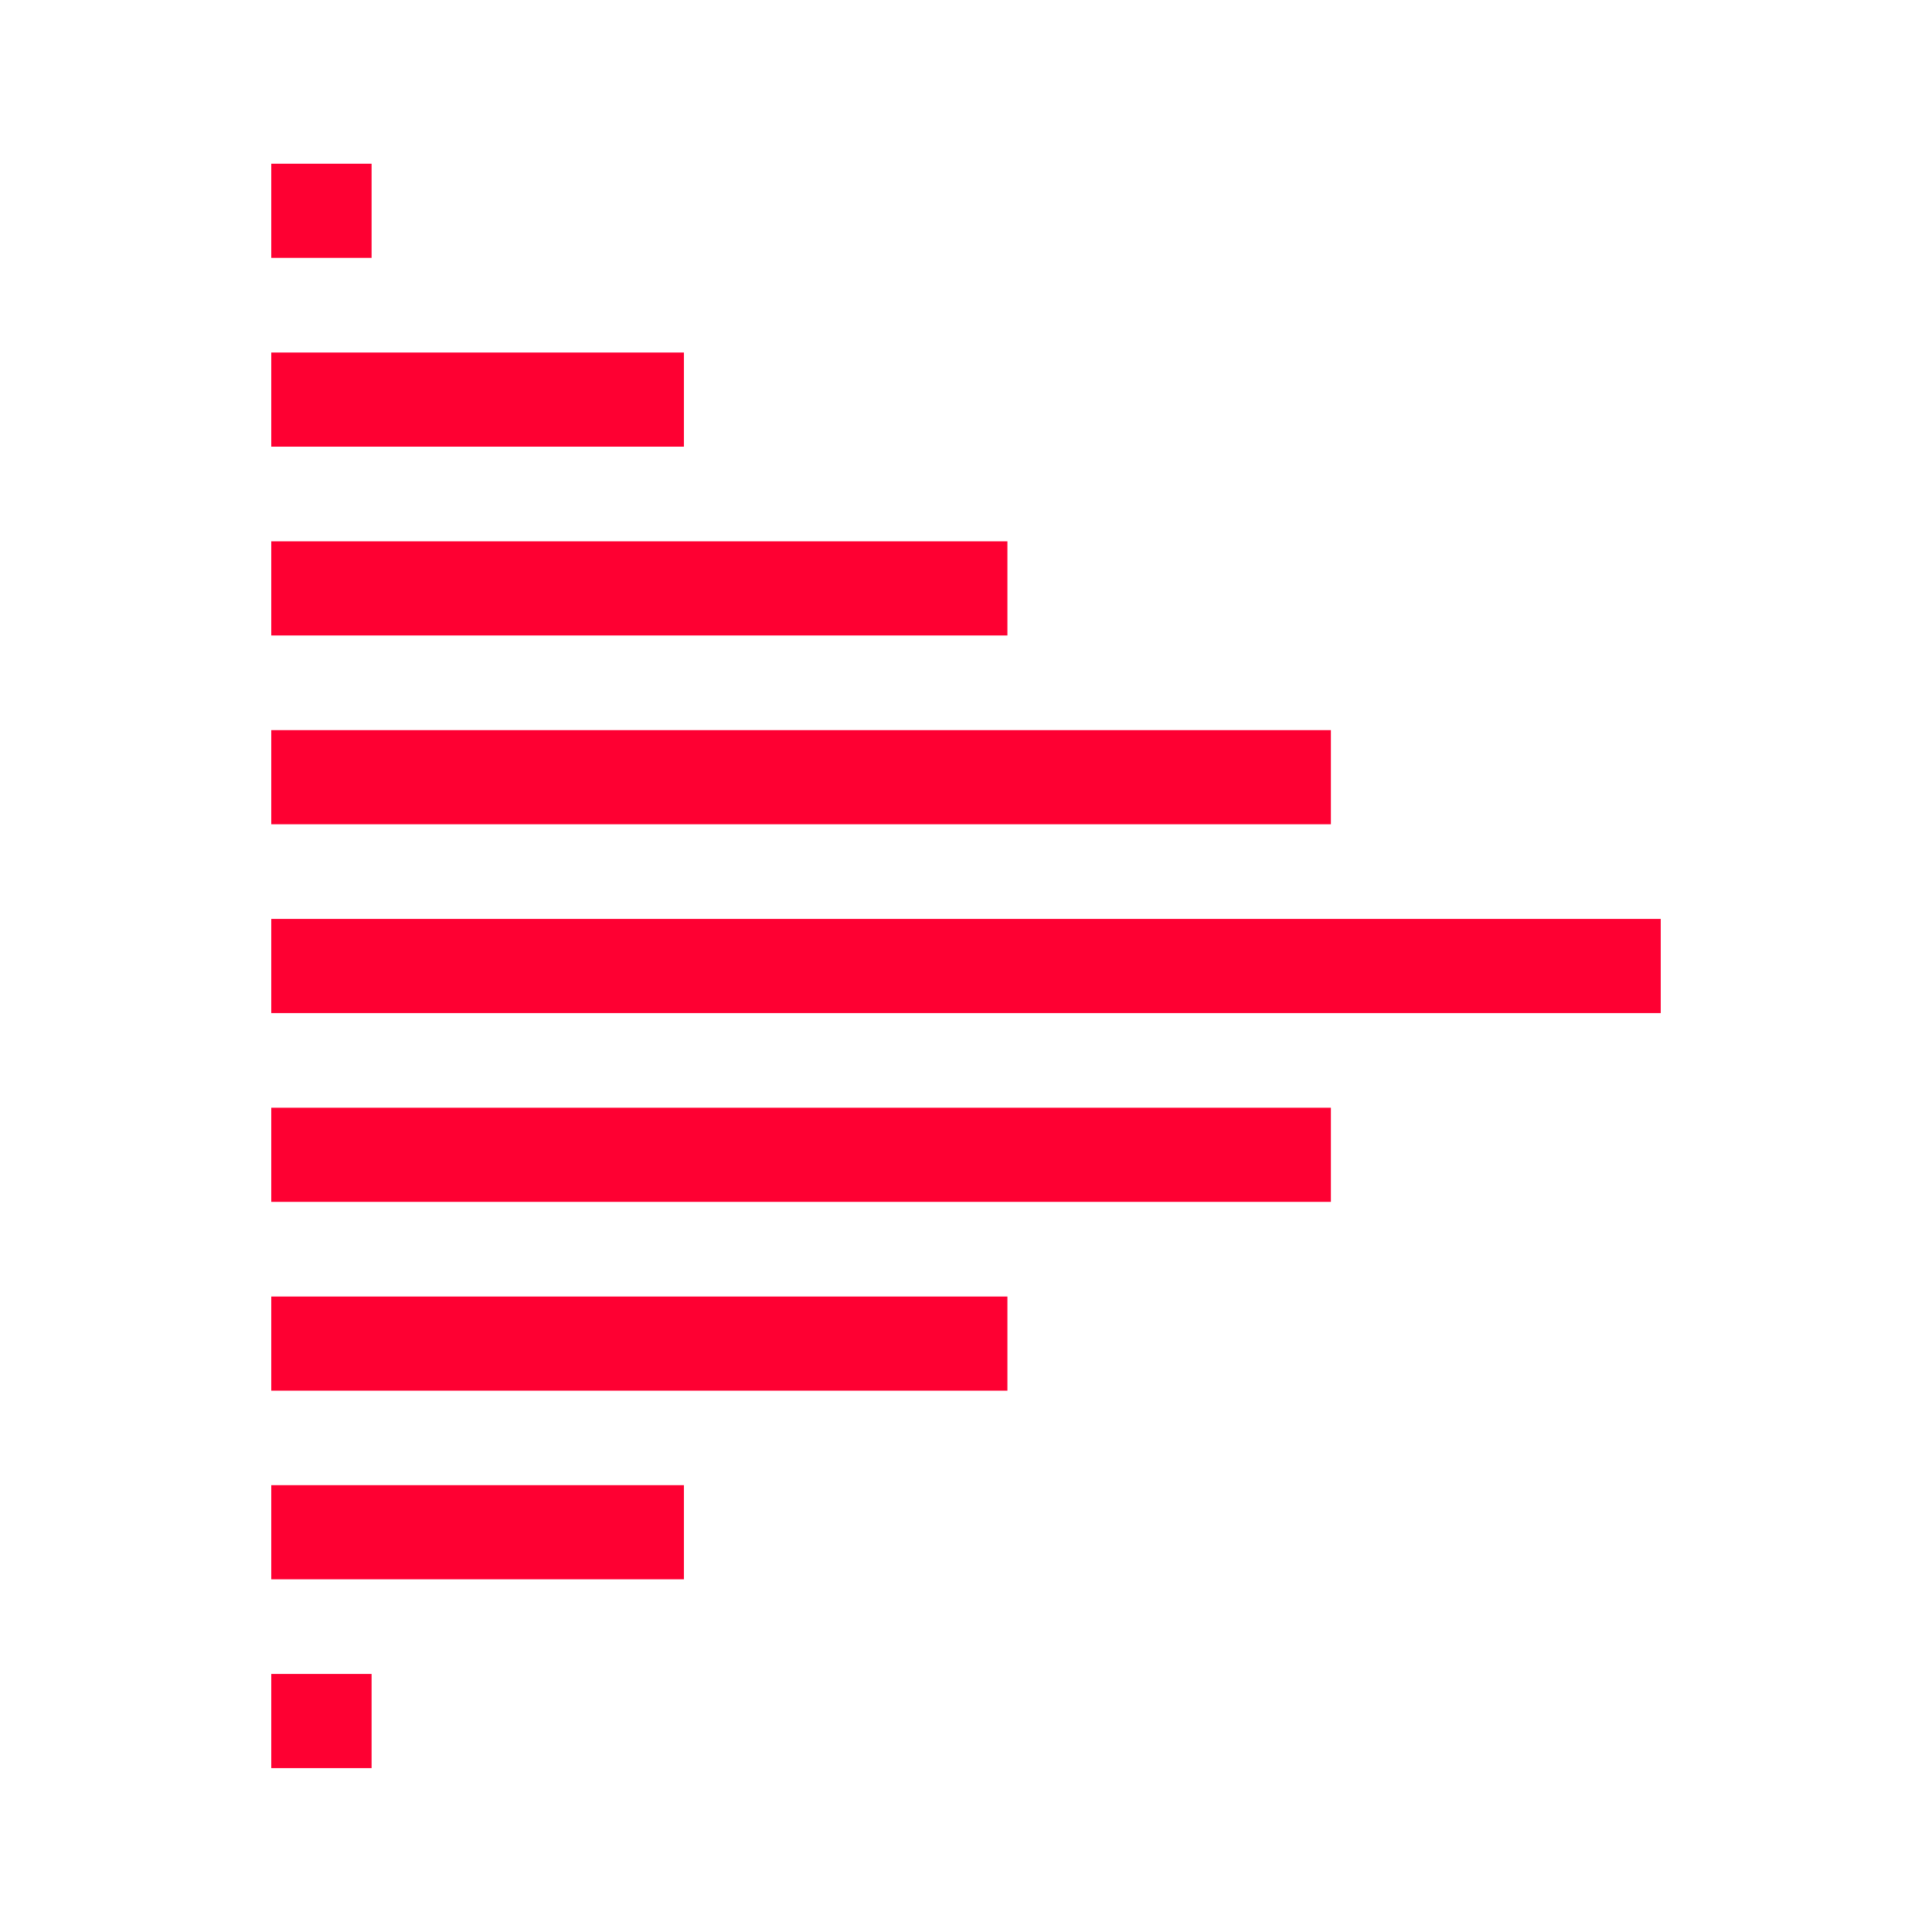 <?xml version="1.0" encoding="UTF-8"?>
<svg id="Layer_1" data-name="Layer 1" xmlns="http://www.w3.org/2000/svg" viewBox="0 0 112.46 112.46">
  <defs>
    <style>
      .cls-1 {
        fill: #fe0032;
      }
    </style>
  </defs>
  <rect class="cls-1" x="15.79" y="9.53" width="5.84" height="5.48"/>
  <rect class="cls-1" x="15.79" y="20.52" width="24.02" height="5.48"/>
  <rect class="cls-1" x="15.79" y="31.51" width="42.85" height="5.48"/>
  <rect class="cls-1" x="15.79" y="42.5" width="61.68" height="5.48"/>
  <rect class="cls-1" x="15.79" y="53.49" width="80.88" height="5.48"/>
  <rect class="cls-1" x="15.79" y="64.48" width="61.68" height="5.48"/>
  <rect class="cls-1" x="15.79" y="75.47" width="42.85" height="5.48"/>
  <rect class="cls-1" x="15.79" y="86.45" width="24.02" height="5.48"/>
  <rect class="cls-1" x="15.79" y="97.44" width="5.84" height="5.48"/>
</svg>